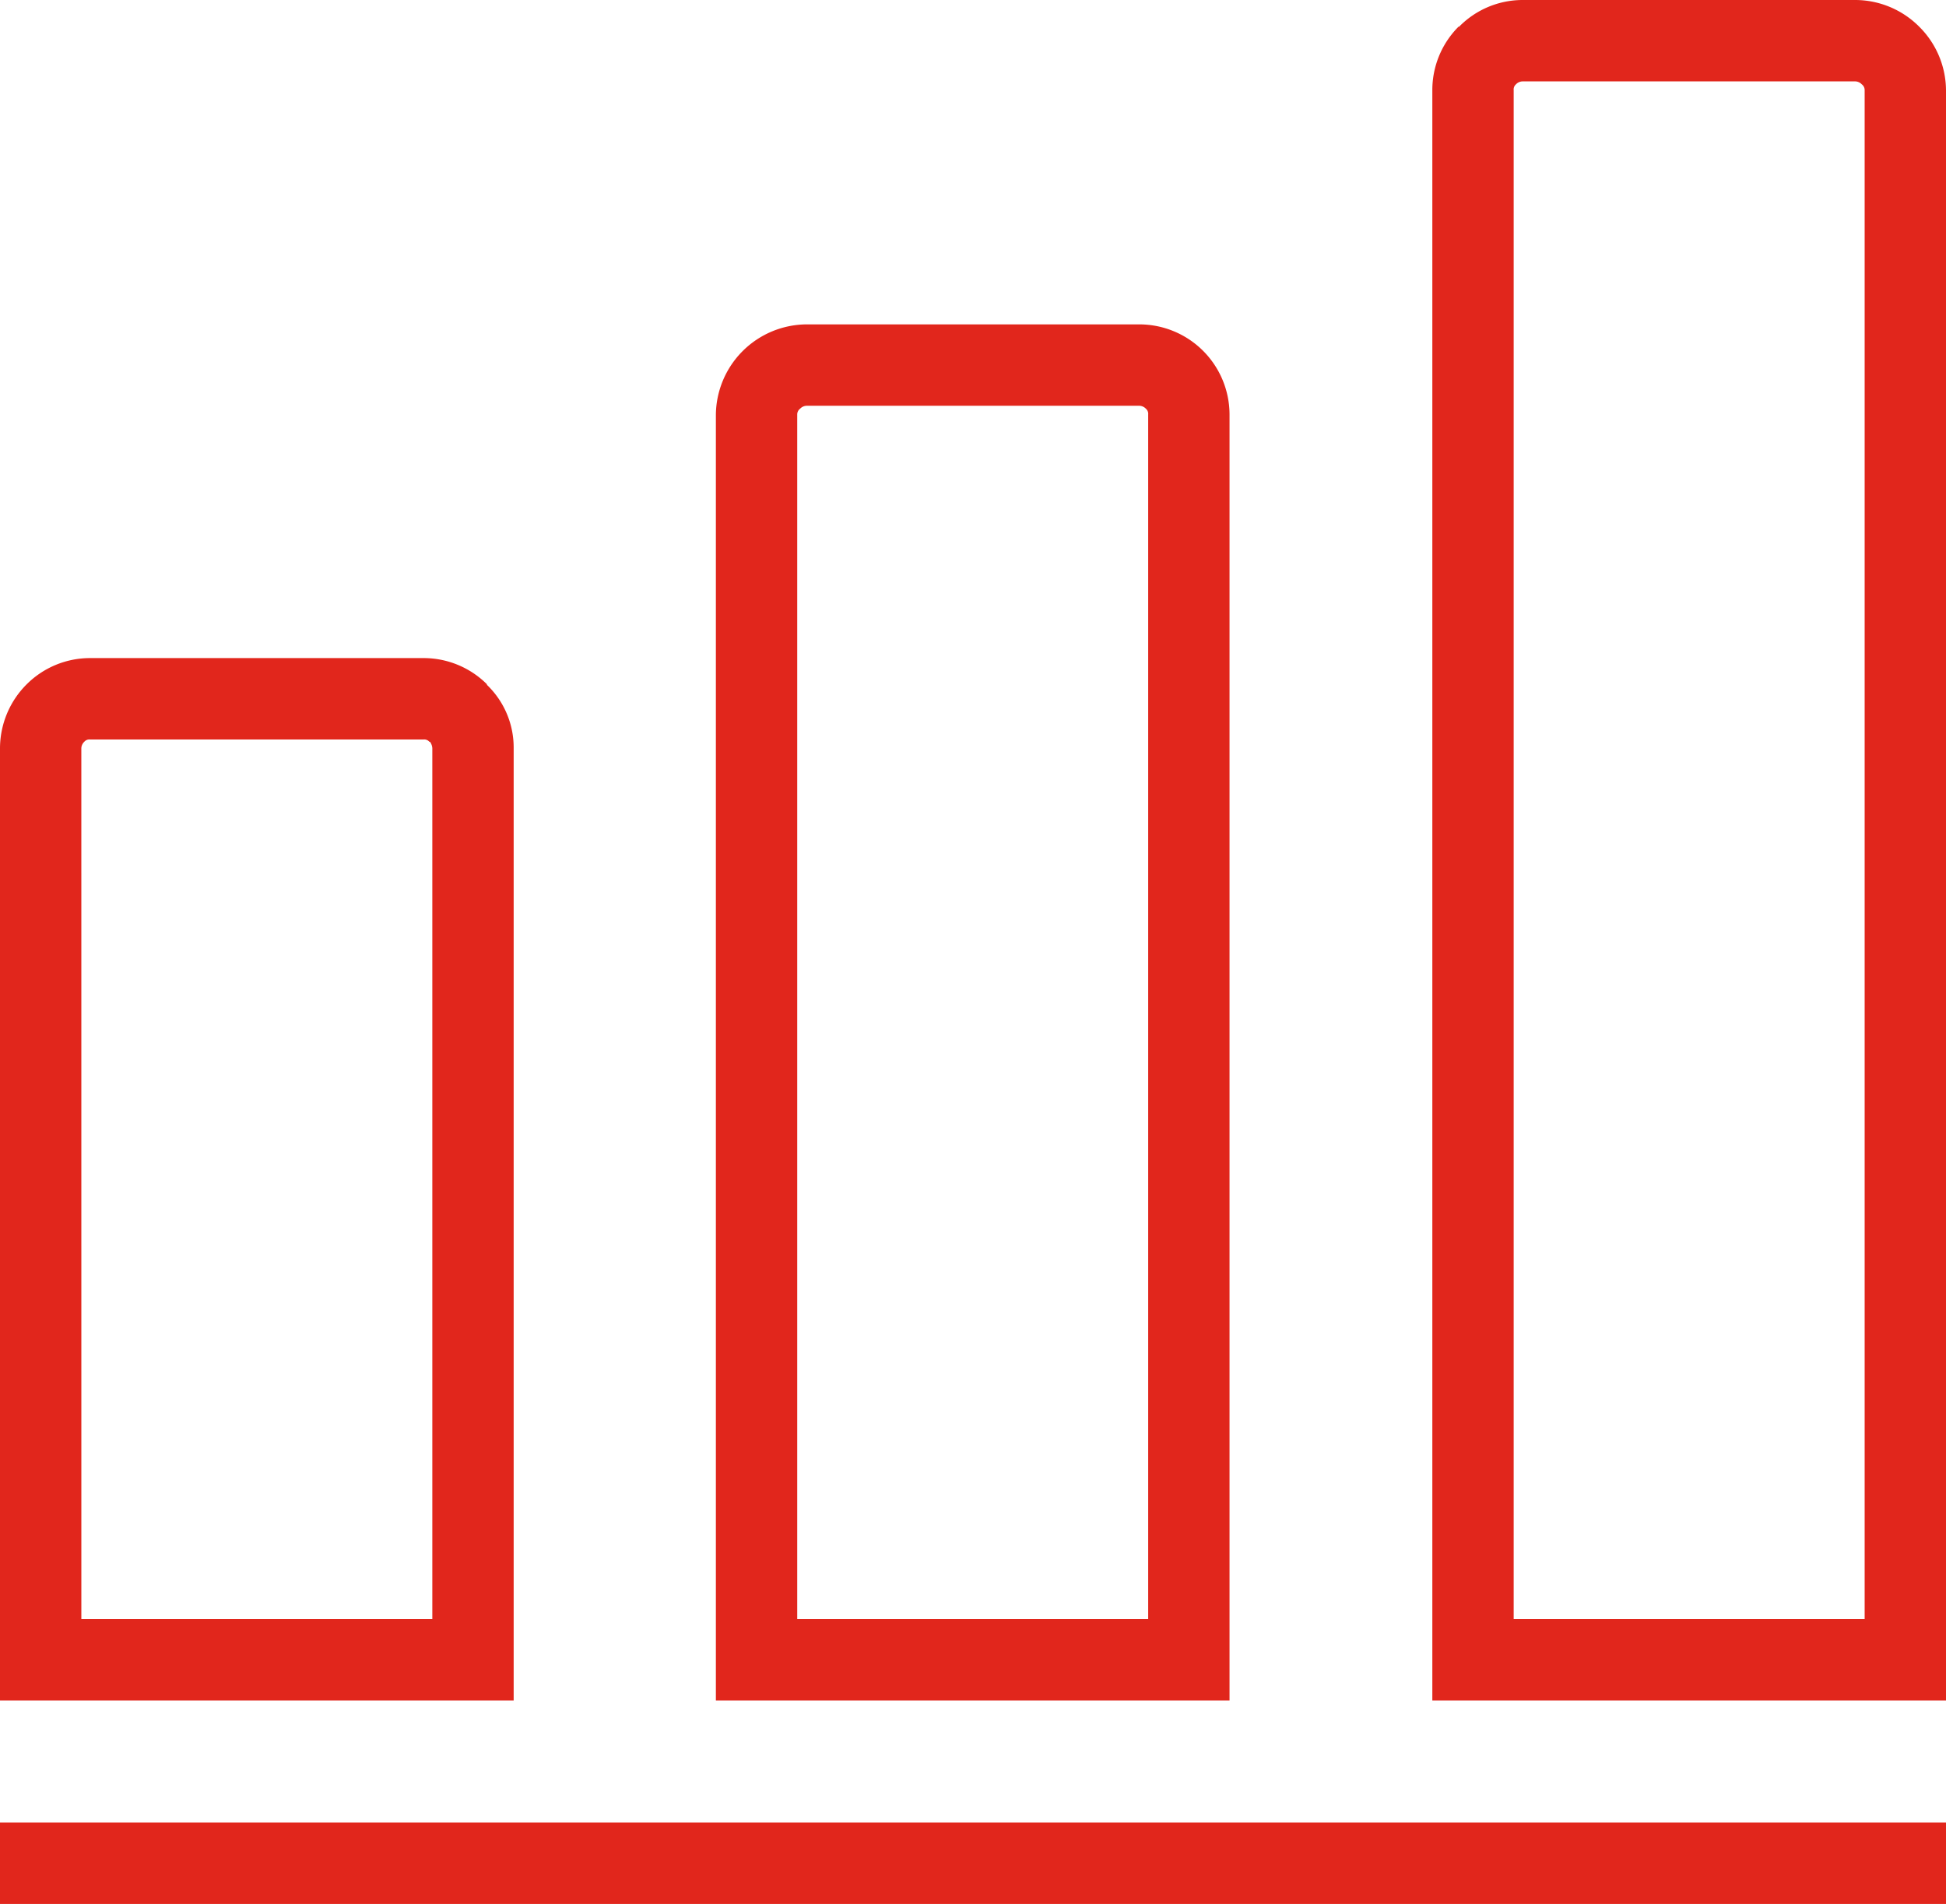 <svg id="Слой_1" data-name="Слой 1" xmlns="http://www.w3.org/2000/svg" viewBox="0 0 95.639 93.571">
  <defs>
    <style>
      .cls-1 {
        fill: #e1261c;
      }
    </style>
  </defs>
  <title>compare_sh</title>
  <g>
    <rect class="cls-1" y="89.571" width="95.639" height="4"/>
    <path class="cls-1" d="M3.998,79.571H21.247v-42.8a.599.599,0,0,0-.114-.314H21.104a.331.331,0,0,0-.286-.114H4.426a.331.331,0,0,0-.286.114h0a.459.459,0,0,0-.143.314Zm19.248,4H0v-46.8a4.451,4.451,0,0,1,1.314-3.143h0a4.405,4.405,0,0,1,3.113-1.286H20.818a4.405,4.405,0,0,1,3.113,1.286v.029a4.27,4.27,0,0,1,1.314,3.114v46.8Z"/>
    <path class="cls-1" d="M39.181,79.571H56.429v-59.2a.331.331,0,0,0-.114-.286.458.458,0,0,0-.314-.143H39.638a.458.458,0,0,0-.314.143.352.352,0,0,0-.143.286Zm19.248,4H35.183v-63.2a4.487,4.487,0,0,1,4.455-4.429H56.001a4.437,4.437,0,0,1,4.426,4.429v63.2Z"/>
    <path class="cls-1" d="M74.392,79.571H91.641V4.429a.352.352,0,0,0-.143-.286h0A.458.458,0,0,0,91.184,4H74.82a.458.458,0,0,0-.314.143h0a.331.331,0,0,0-.114.286Zm19.248,4H70.394V4.429A4.409,4.409,0,0,1,71.679,1.314h.029A4.379,4.379,0,0,1,74.82,0H91.184A4.447,4.447,0,0,1,94.325,1.314h0a4.435,4.435,0,0,1,1.314,3.114V83.571Z"/>
  </g>
</svg>
